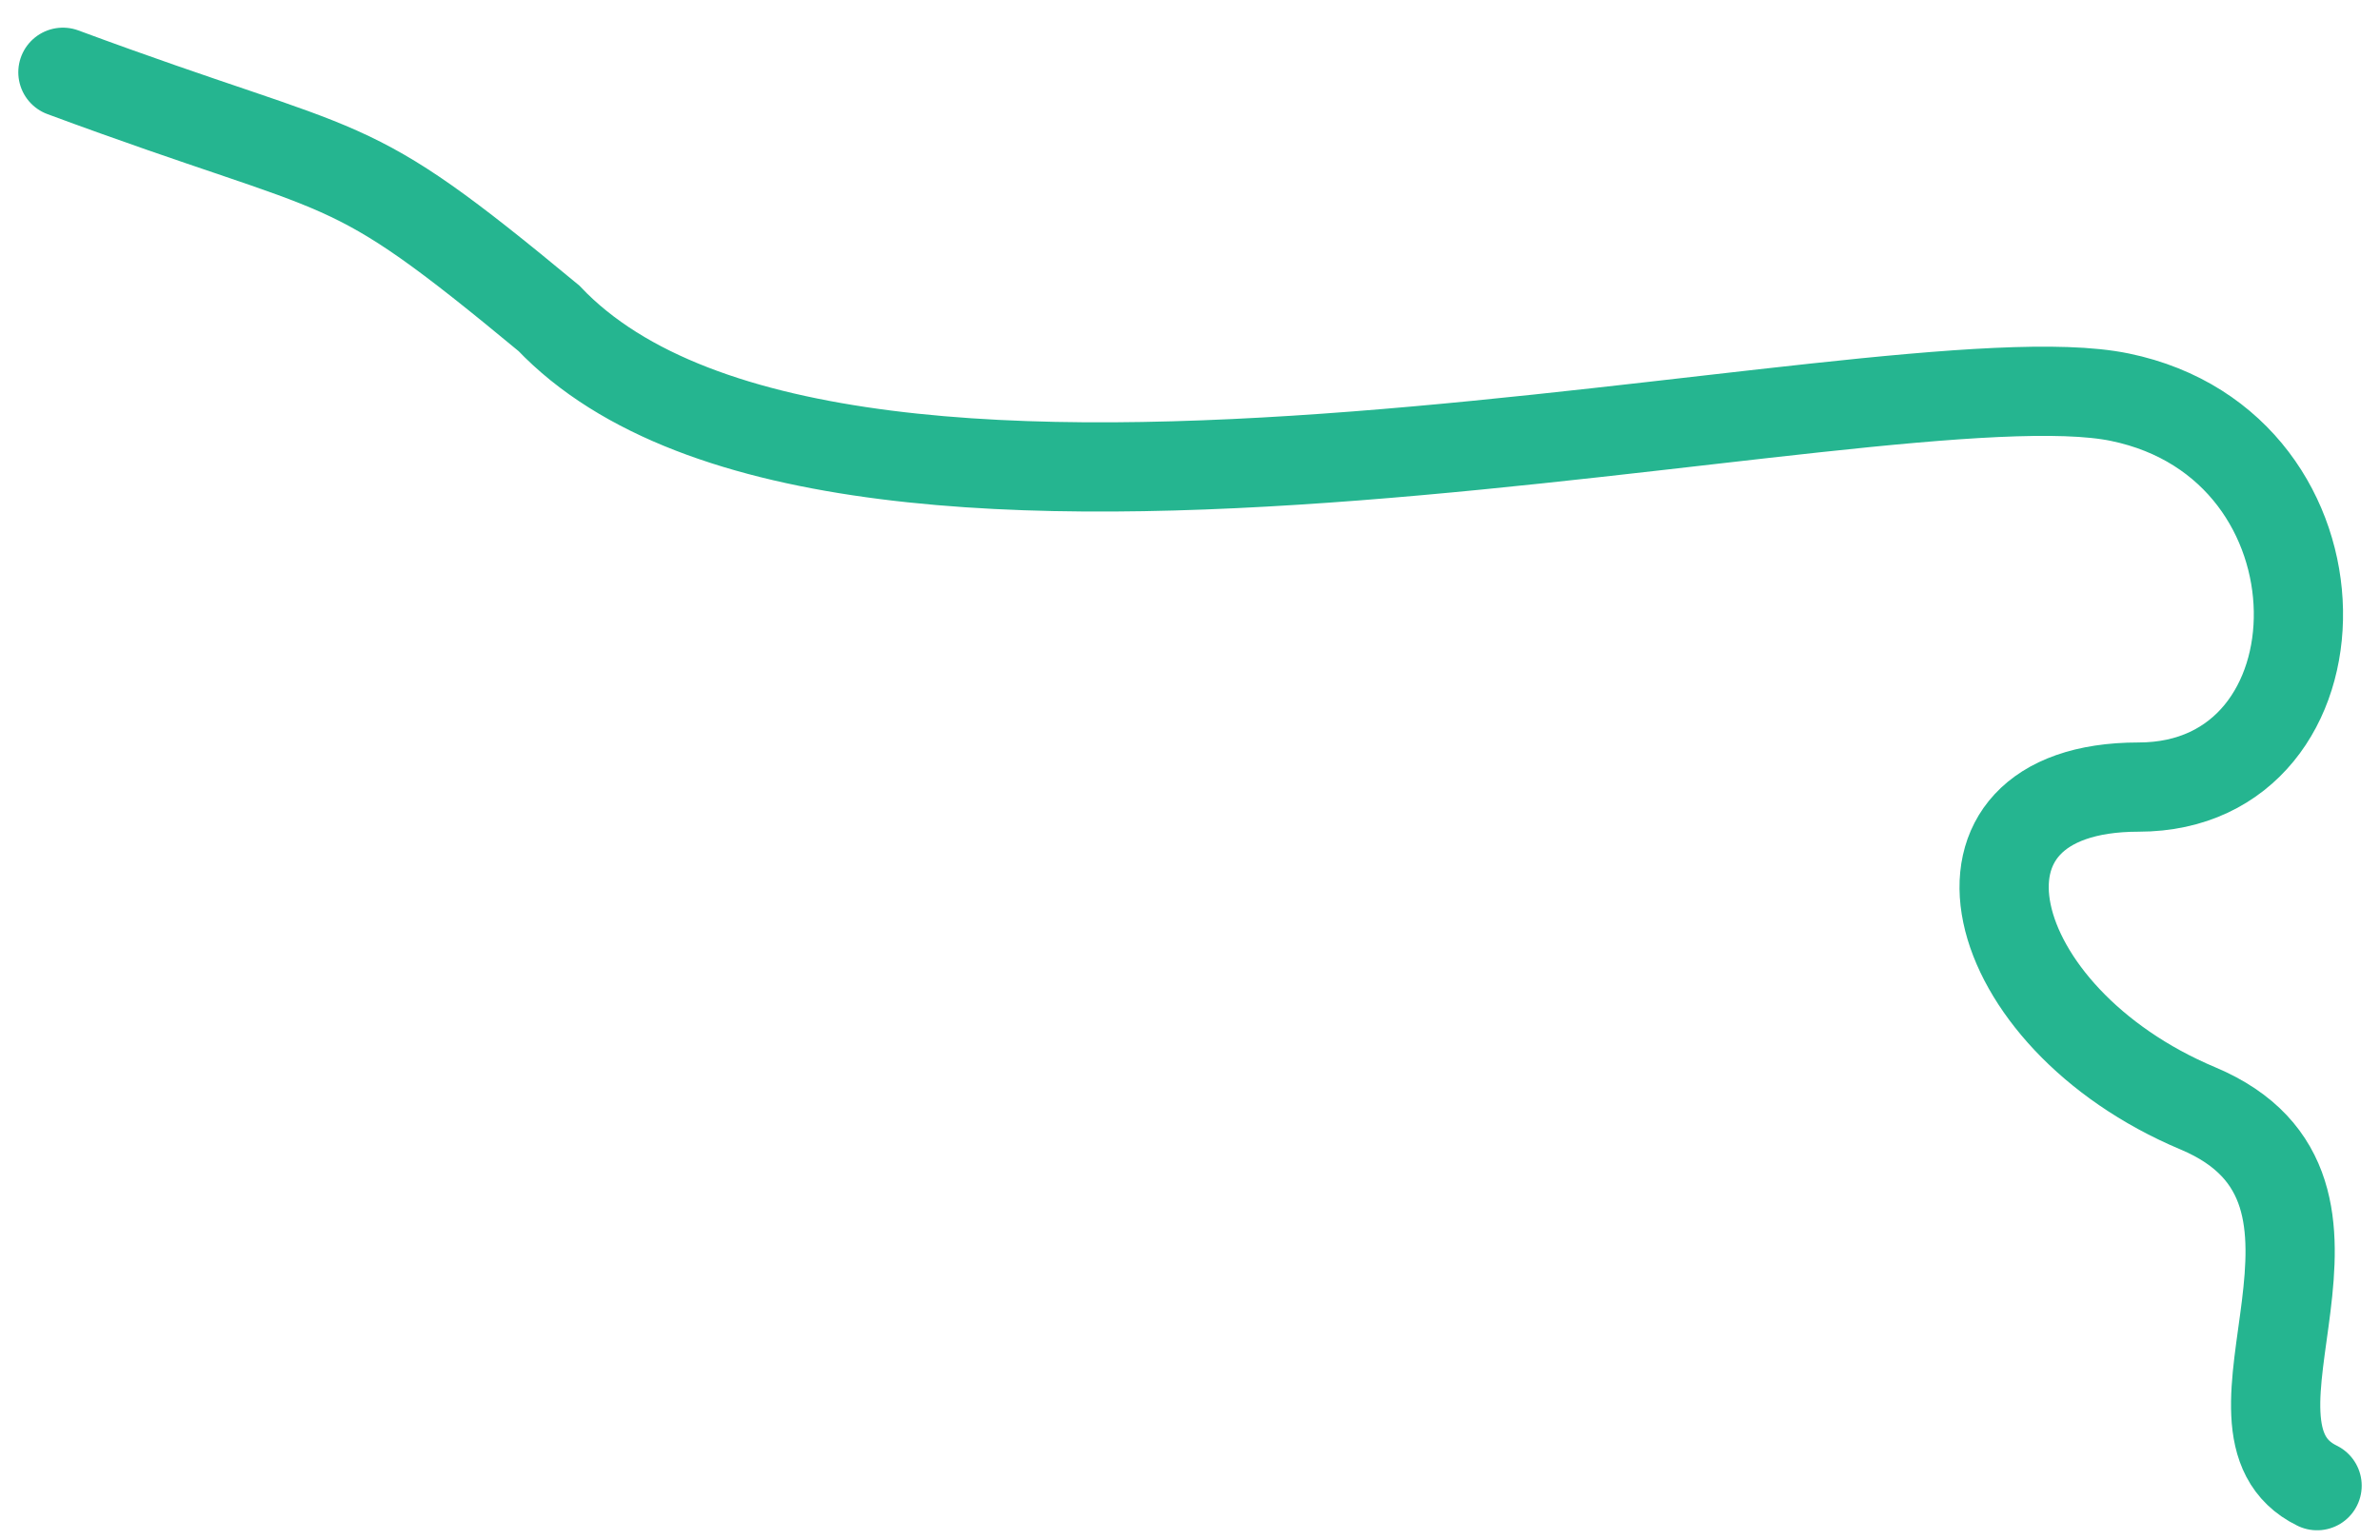 <?xml version="1.0" encoding="UTF-8"?> <svg xmlns="http://www.w3.org/2000/svg" width="2667" height="1726" viewBox="0 0 2667 1726" fill="none"><g filter="url(#filter0_di_103_19)"><path d="M2596.5 1645.19C2463.5 1580.19 2681.71 1314.26 2463 1222.33C2220 1120.19 2157.5 862.187 2396.5 862.187C2635.5 862.187 2642 480.187 2375.5 425.187C2109 370.187 946.5 685.186 615 336.687C379.5 141.5 405 185 70.5 61" stroke="#25B590" stroke-width="100" stroke-linecap="round"></path></g><defs><filter id="filter0_di_103_19" x="0.486" y="0.986" width="2666.03" height="1724.21" filterUnits="userSpaceOnUse" color-interpolation-filters="sRGB"><feFlood flood-opacity="0" result="BackgroundImageFix"></feFlood><feColorMatrix in="SourceAlpha" type="matrix" values="0 0 0 0 0 0 0 0 0 0 0 0 0 0 0 0 0 0 127 0" result="hardAlpha"></feColorMatrix><feOffset dy="10"></feOffset><feGaussianBlur stdDeviation="10"></feGaussianBlur><feComposite in2="hardAlpha" operator="out"></feComposite><feColorMatrix type="matrix" values="0 0 0 0 0 0 0 0 0 0 0 0 0 0 0 0 0 0 0.25 0"></feColorMatrix><feBlend mode="normal" in2="BackgroundImageFix" result="effect1_dropShadow_103_19"></feBlend><feBlend mode="normal" in="SourceGraphic" in2="effect1_dropShadow_103_19" result="shape"></feBlend><feColorMatrix in="SourceAlpha" type="matrix" values="0 0 0 0 0 0 0 0 0 0 0 0 0 0 0 0 0 0 127 0" result="hardAlpha"></feColorMatrix><feOffset dy="10"></feOffset><feGaussianBlur stdDeviation="10"></feGaussianBlur><feComposite in2="hardAlpha" operator="arithmetic" k2="-1" k3="1"></feComposite><feColorMatrix type="matrix" values="0 0 0 0 0 0 0 0 0 0 0 0 0 0 0 0 0 0 0.25 0"></feColorMatrix><feBlend mode="normal" in2="shape" result="effect2_innerShadow_103_19"></feBlend></filter></defs></svg> 